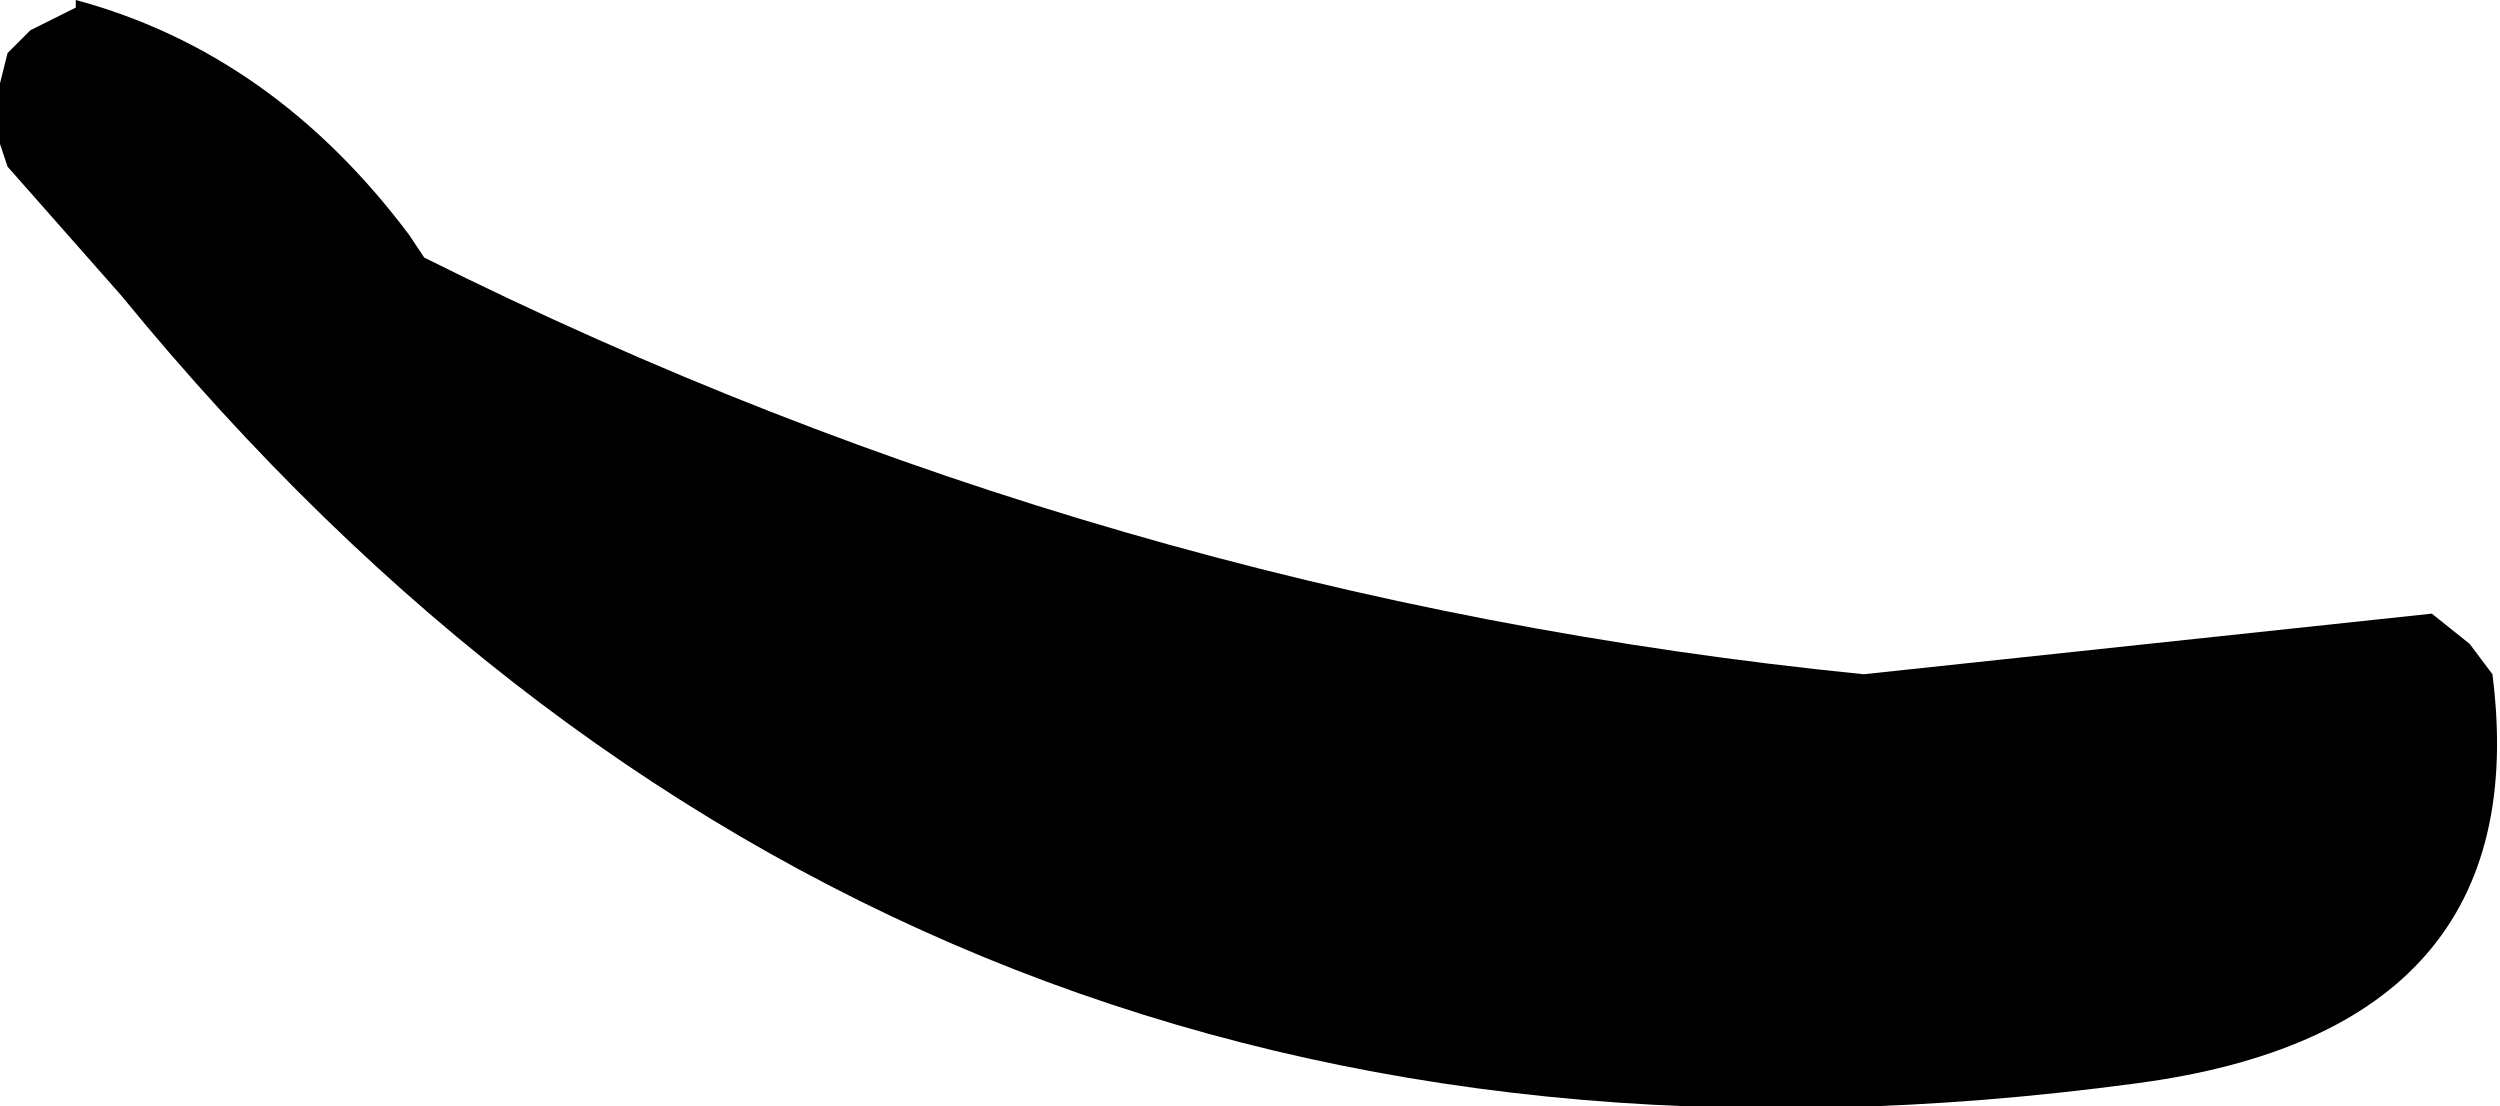 <?xml version="1.0" encoding="UTF-8" standalone="no"?>
<svg xmlns:xlink="http://www.w3.org/1999/xlink" height="7.3px" width="16.5px" xmlns="http://www.w3.org/2000/svg">
  <g transform="matrix(1.0, 0.0, 0.0, 1.0, -84.5, -20.25)">
    <path d="M84.5 21.2 L84.5 20.8 84.55 20.6 84.7 20.45 85.0 20.3 85.0 20.25 Q86.3 20.6 87.2 21.8 L87.3 21.95 Q91.8 24.2 96.8 24.7 L100.55 24.3 100.8 24.5 100.95 24.7 Q101.25 27.05 98.6 27.4 90.45 28.5 85.3 22.2 L84.55 21.35 84.5 21.2" fill="#000000" fill-rule="evenodd" stroke="none"/>
  </g>
</svg>
